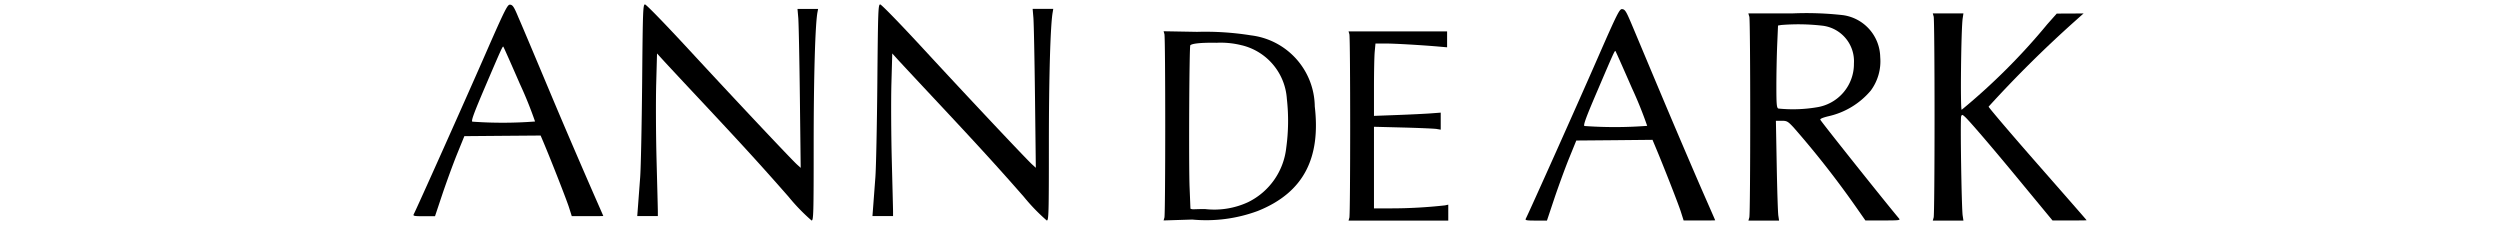 <svg id="レイヤー_1" data-name="レイヤー 1" xmlns="http://www.w3.org/2000/svg" viewBox="0 0 100 9"><path d="M19.4,2.2c-.781,1.785-2.742,6.168-2.852,6.372-.035.066.023.077.4.077H17.4l.289-.865c.161-.477.422-1.194.585-1.6l.3-.738,1.526-.013,1.525-.012.114.269c.32.758.919,2.29,1.019,2.6l.113.356H23.5c.346,0,.631,0,.631-.008s-.227-.518-.5-1.144S22.635,5.2,22.042,3.788s-1.176-2.8-1.3-3.077C20.566.284,20.512.2,20.409.187S20.236.289,19.4,2.2Zm1.392,1.15a15.879,15.879,0,0,1,.61,1.51,17.058,17.058,0,0,1-2.509.006c-.052-.033.064-.347.529-1.435.631-1.475.683-1.59.711-1.564.012.01.309.679.659,1.483Z"/><path d="M25.686,3.292c-.016,1.714-.051,3.424-.079,3.8s-.066.882-.084,1.119l-.033.432h.824l0-.178c0-.1-.024-1.012-.051-2.035s-.033-2.4-.015-3.074l.033-1.218.234.257c.128.141.843.908,1.586,1.7,1.647,1.76,2.35,2.531,3.437,3.769a7.682,7.682,0,0,0,.925.956c.077,0,.084-.25.084-3.036,0-2.7.061-4.823.153-5.3l.024-.127H31.9l.031.356c.017.2.046,1.627.064,3.179l.033,2.822-.143-.129c-.229-.206-2.521-2.643-4.32-4.59C26.623.975,25.848.177,25.8.177c-.08,0-.089.232-.114,3.115Z"/><path d="M35.094,3.292c-.015,1.714-.051,3.424-.079,3.8s-.066.882-.084,1.119l-.033.432h.824l0-.178c0-.1-.024-1.012-.05-2.035s-.034-2.4-.016-3.074l.034-1.218.233.257c.129.141.844.908,1.586,1.7,1.647,1.76,2.351,2.531,3.438,3.769a7.634,7.634,0,0,0,.924.956c.077,0,.084-.25.084-3.036,0-2.7.062-4.823.154-5.3L42.13.355h-.824l.03.356c.017.2.046,1.627.064,3.179l.033,2.822-.142-.129c-.229-.206-2.522-2.643-4.32-4.59C36.032.975,35.257.177,35.208.177c-.08,0-.088.232-.114,3.115Z"/><path d="M63.884,2.374c-.78,1.785-2.742,6.167-2.852,6.372-.035.066.023.077.4.077h.446l.289-.865c.161-.478.422-1.194.585-1.6l.3-.737,1.526-.013L66.1,5.593l.113.27c.32.758.92,2.29,1.019,2.6l.113.356h.631c.346,0,.631,0,.631-.008s-.226-.519-.5-1.145-.988-2.29-1.582-3.7-1.175-2.8-1.293-3.077C65.049.462,65,.378,64.892.365s-.173.1-1.008,2.009Zm1.393,1.149a15.954,15.954,0,0,1,.61,1.511,17.073,17.073,0,0,1-2.51.006c-.052-.033.063-.347.53-1.435.63-1.475.682-1.59.71-1.564.012.01.309.679.66,1.482Z"/><path d="M69.973.66c.048.168.048,7.868,0,8.036l-.036.127h1.226l-.03-.2c-.017-.112-.046-1.01-.064-2l-.033-1.792h.229c.211,0,.248.02.481.269a37.305,37.305,0,0,1,2.489,3.173l.381.545.707,0c.625,0,.7-.006.642-.074-.45-.529-3.061-3.8-3.15-3.951-.023-.037.082-.085.316-.142a3.1,3.1,0,0,0,1.7-1.028,1.969,1.969,0,0,0,.378-1.338A1.728,1.728,0,0,0,73.721.606,13.092,13.092,0,0,0,71.7.536l-1.766,0,.036.127Zm2.984.376a1.432,1.432,0,0,1,1.2,1.506,1.752,1.752,0,0,1-1.494,1.751,5.774,5.774,0,0,1-1.526.049c-.07-.026-.082-.155-.082-.908,0-.483.015-1.222.033-1.645l.033-.768L71.249,1a8.389,8.389,0,0,1,1.708.035Z"/><path d="M77.347.66c.02.07.035,1.877.035,4.018s-.015,3.948-.035,4.018l-.035.127h1.225l-.03-.2c-.046-.31-.1-3.863-.061-3.967.033-.084.045-.081.167.031.21.2,1.184,1.337,2.376,2.787L82.1,8.818l.681,0c.377,0,.682,0,.682-.01S82.579,7.79,81.5,6.56,79.544,4.3,79.544,4.266A46.953,46.953,0,0,1,83.007.837l.336-.3-.536.005L82.27.543,81.891.97a25.17,25.17,0,0,1-3.425,3.422c-.057-.035-.022-3.228.041-3.655l.03-.2H77.312l.035.127Z"/><path d="M46.577,1.366c.043.153.043,7.182,0,7.336l-.033.116,1.146-.036a5.939,5.939,0,0,0,2.62-.343c1.878-.751,2.515-2.166,2.281-4.181a2.9,2.9,0,0,0-2.553-2.844,11.571,11.571,0,0,0-2.153-.14L46.544,1.25l.033.116Zm3.091.444a2.363,2.363,0,0,1,1.806,2.142,7.889,7.889,0,0,1-.025,1.964A2.751,2.751,0,0,1,49.92,8.088a3.218,3.218,0,0,1-1.723.274c-.487,0-.482.028-.58-.016v-.02l-.034-.85c-.036-.915-.012-5.624.029-5.665.057-.057.326-.112,1.051-.1a3.42,3.42,0,0,1,1.005.1Z"/><path d="M53.975,1.371c.043.153.043,7.182,0,7.336l-.033.116h3.989V8.186l-.126.028a19.632,19.632,0,0,1-2.159.121h-.687V5.071l1.172.03c.646.017,1.246.043,1.335.058l.163.028V4.505l-.395.03c-.216.016-.819.046-1.335.065l-.94.035V3.5c0-.622.013-1.274.031-1.446l.029-.314.377,0c.371,0,1.43.061,2.13.121l.358.031V1.255H53.942l.033.116Z"/></svg>
